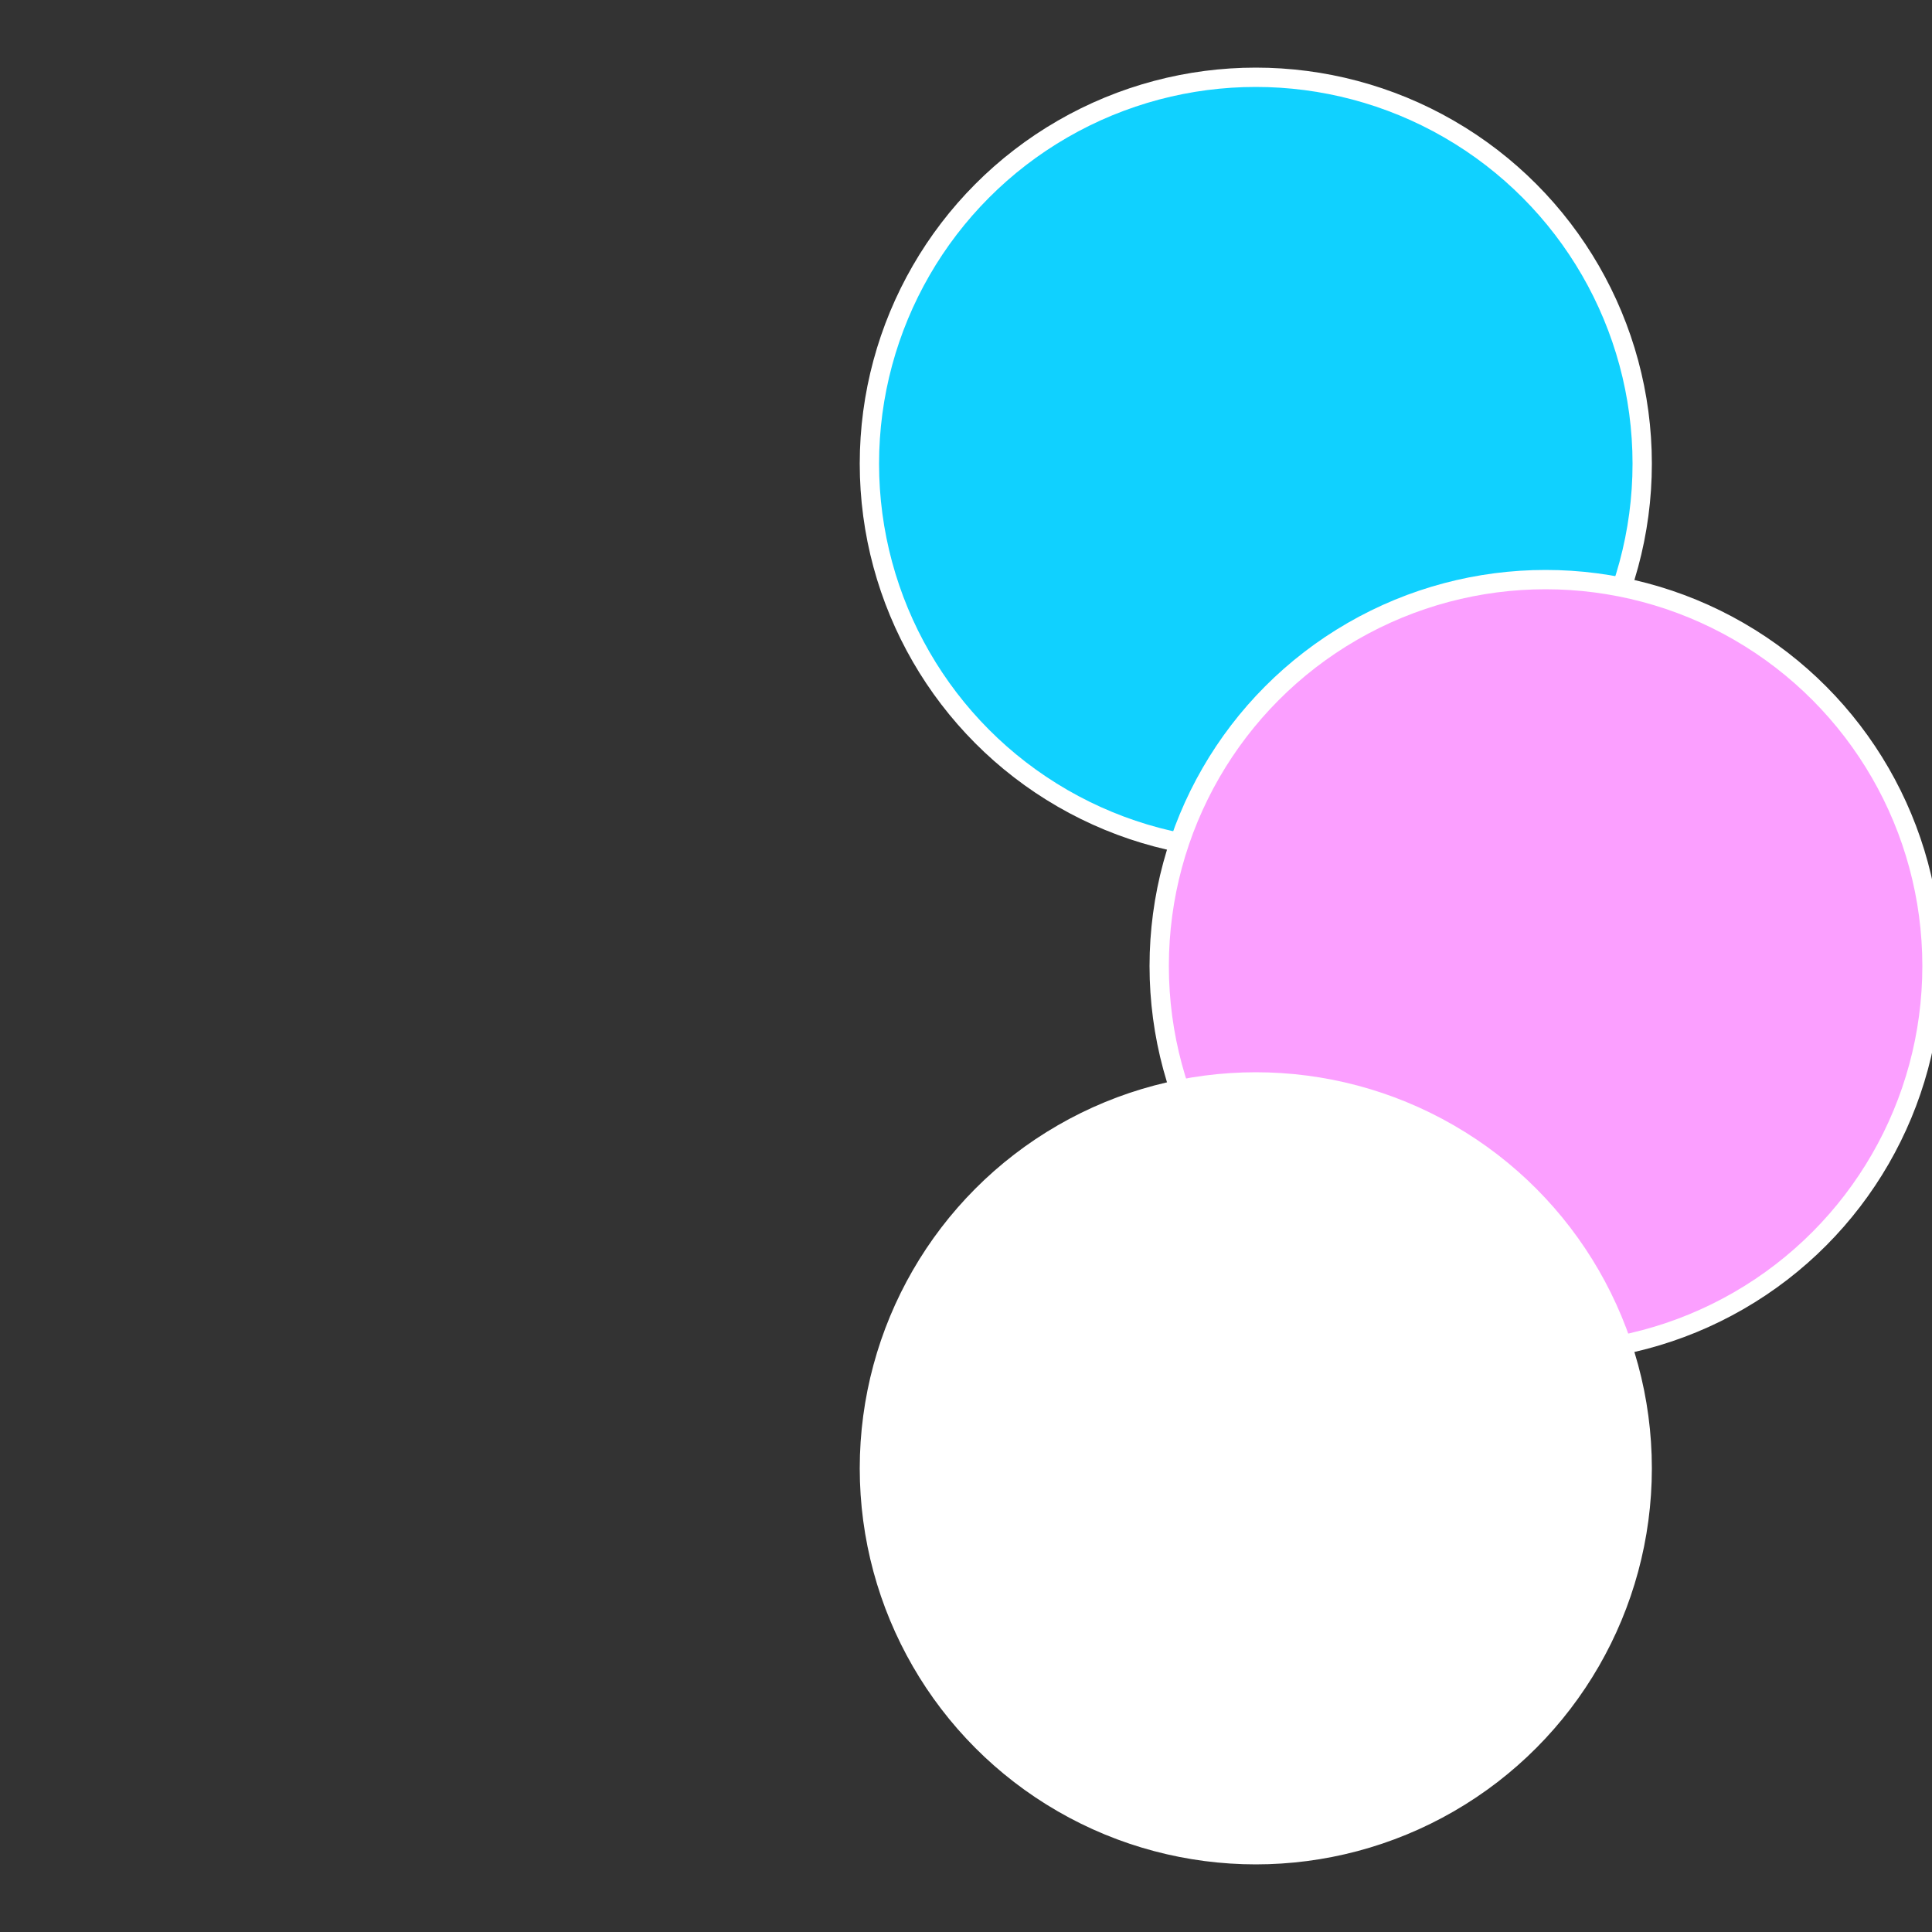 <?xml version="1.0" standalone="no"?>
<svg width="500" height="500" viewBox="-1 -1 2 2" xmlns="http://www.w3.org/2000/svg">
 
                <rect x="-1" y="-1" width="2" height="2" fill="#333333" stroke="none"/>
 
                <circle cx="0.3" cy="-0.52" r="0.4" fill="#10d1ffffffffffffeff817d" stroke="#fff" stroke-width="1%" />
             
                <circle cx="0.6" cy="0" r="0.4" fill="#fb9ffffffffffffeff810d1" stroke="#fff" stroke-width="1%" />
             
                <circle cx="0.3" cy="0.52" r="0.4" fill="#ffffffffffffff4cffffffffffffeff810d1" stroke="#fff" stroke-width="1%" />
            </svg>
